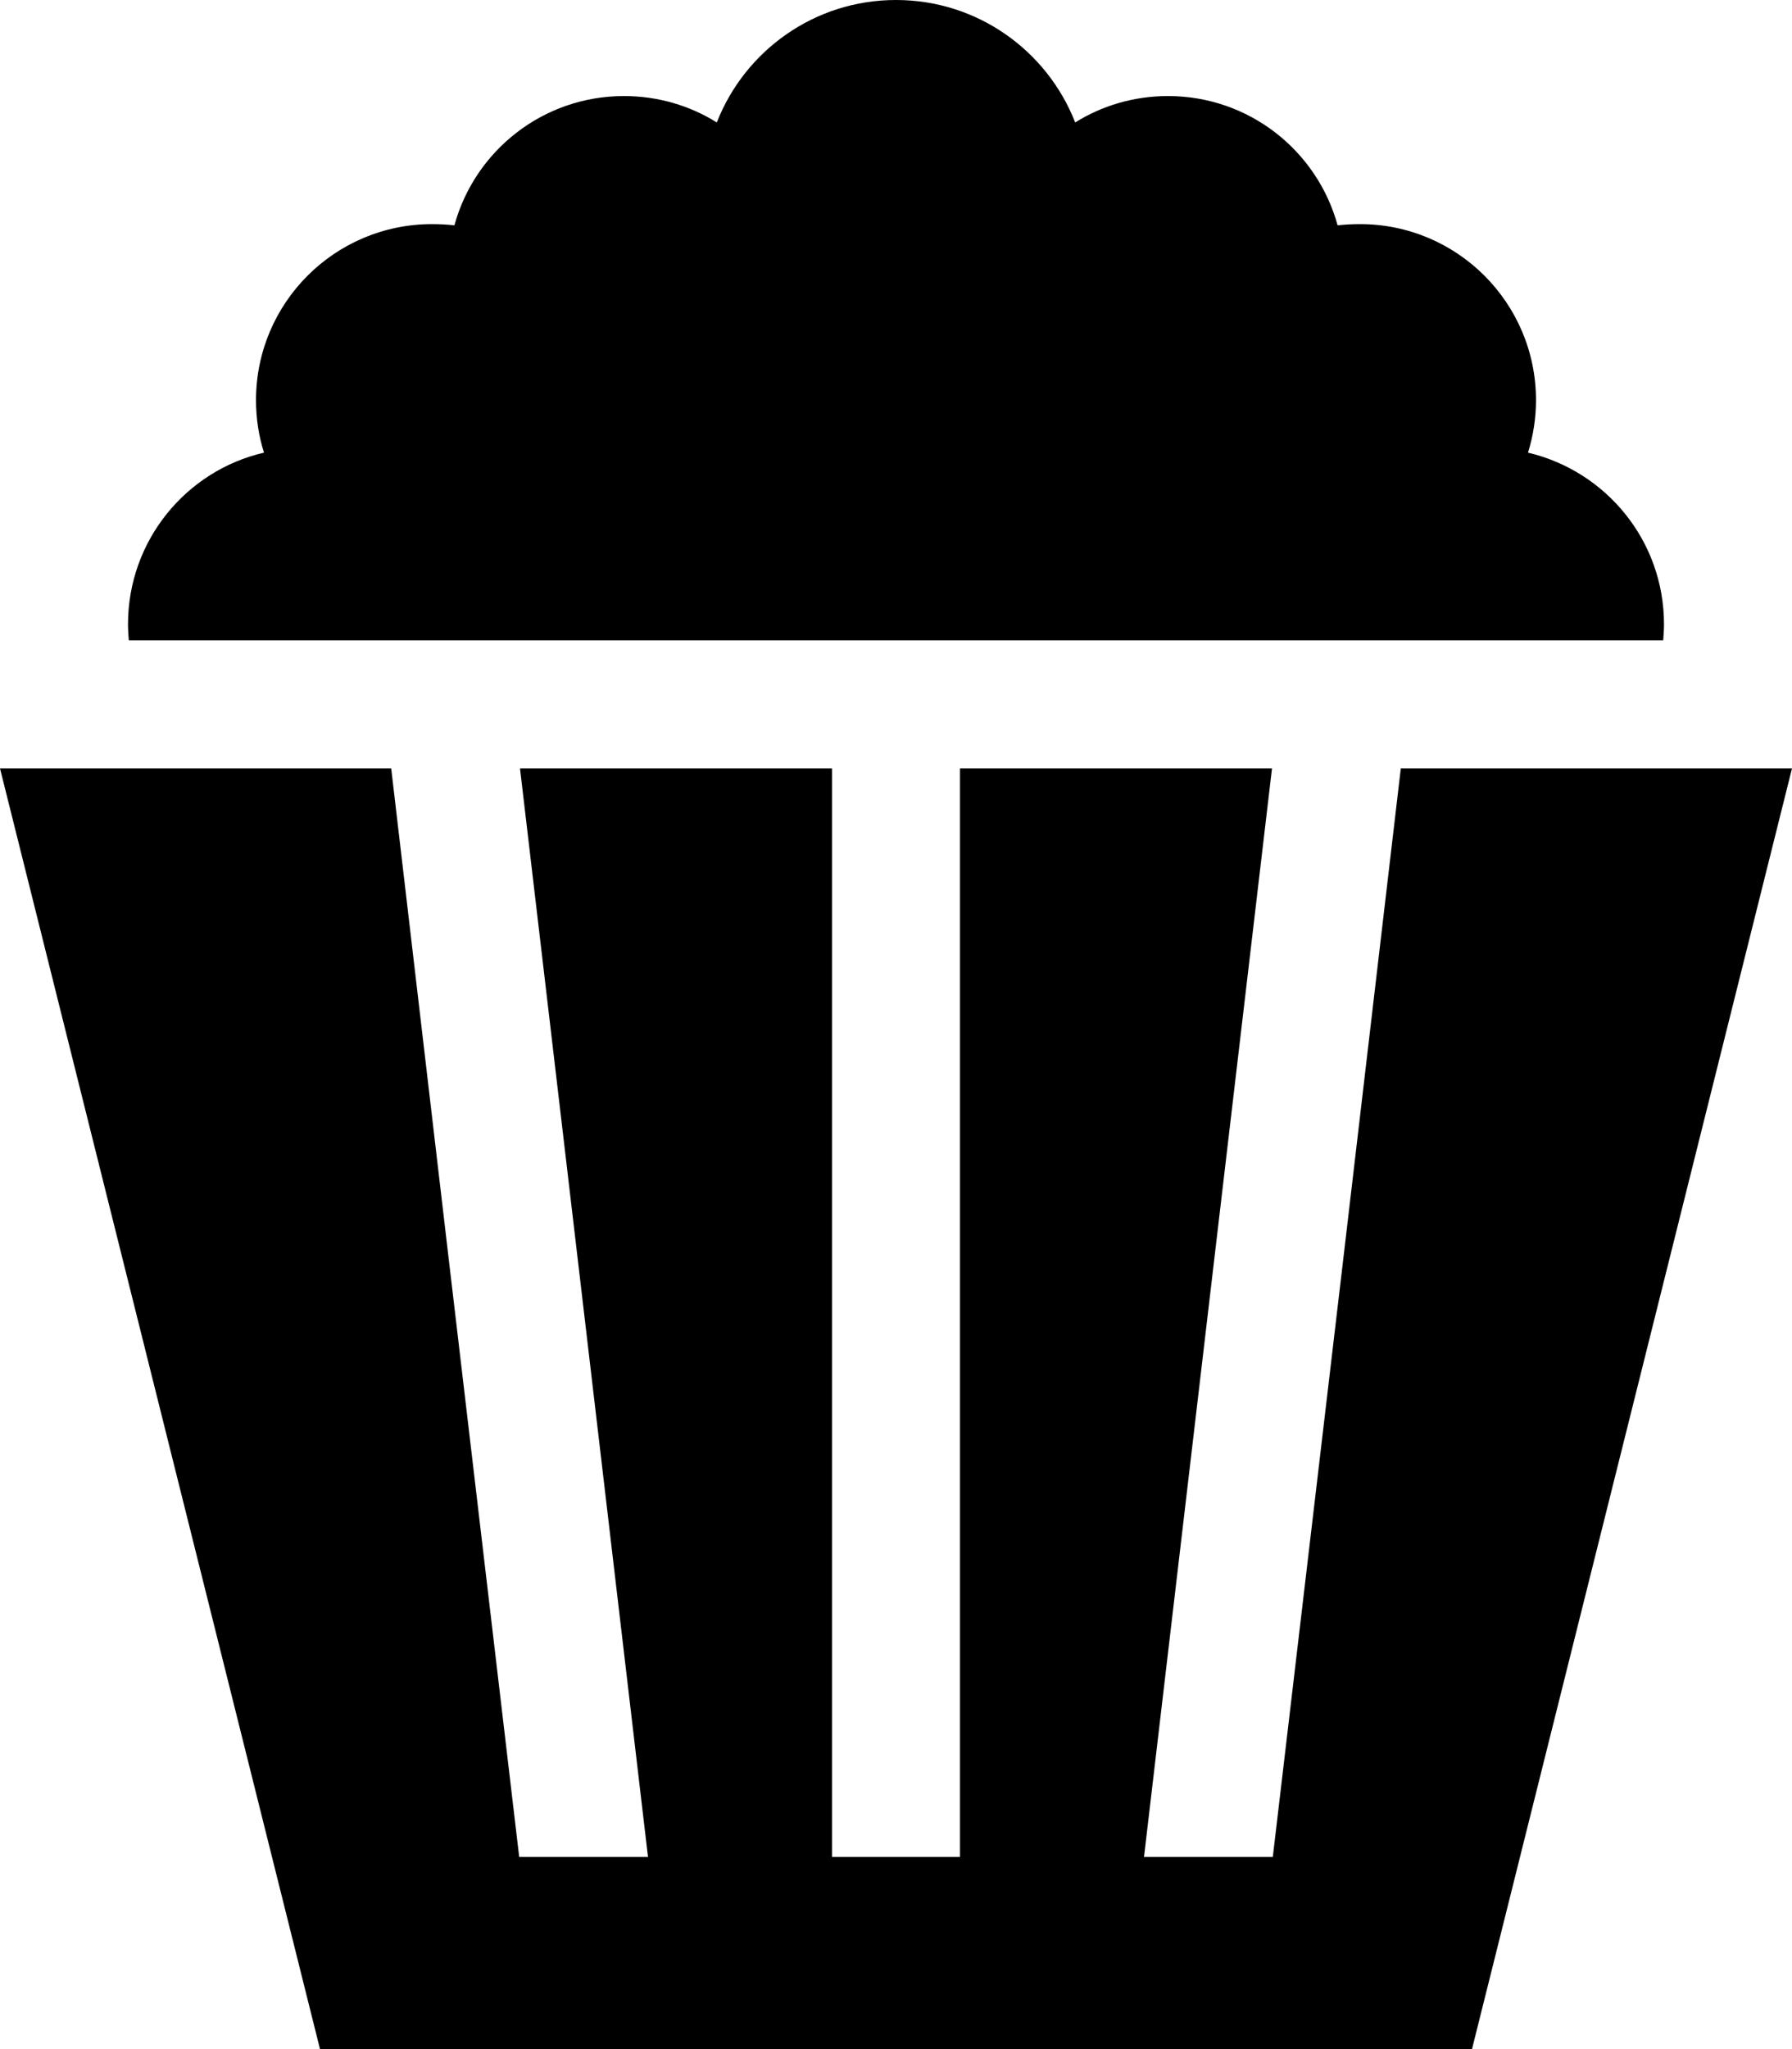<svg xmlns="http://www.w3.org/2000/svg" viewBox="0 0 448 512"><!--! Font Awesome Pro 6.3.0 by @fontawesome - https://fontawesome.com License - https://fontawesome.com/license (Commercial License) Copyright 2023 Fonticons, Inc. --><path d="M32.2 160h87.6H328.2h87.6c.1-1.3 .2-2.7 .2-4c0-20.9-14.5-38.3-34-42.9c1.3-4.2 2-8.6 2-13.1c0-24.3-19.7-44-44-44c-1.9 0-3.7 .1-5.6 .3C329.3 37.7 312.3 24 292 24c-8.5 0-16.5 2.4-23.2 6.6C261.8 12.7 244.4 0 224 0s-37.8 12.7-44.8 30.6C172.5 26.4 164.5 24 156 24c-20.3 0-37.3 13.7-42.4 32.3c-1.8-.2-3.7-.3-5.6-.3c-24.3 0-44 19.7-44 44c0 4.6 .7 9 2 13.1c-19.5 4.5-34 22-34 42.9c0 1.3 .1 2.7 .2 4zm79.9 153.9L97.8 192H0L80 512H368l80-320H350.2L335.9 313.9 318.2 464H286l18.1-153.9L318 192H240V448v16H208V448 192H130l13.9 118.1L162 464H129.8L112.1 313.9z"/></svg>